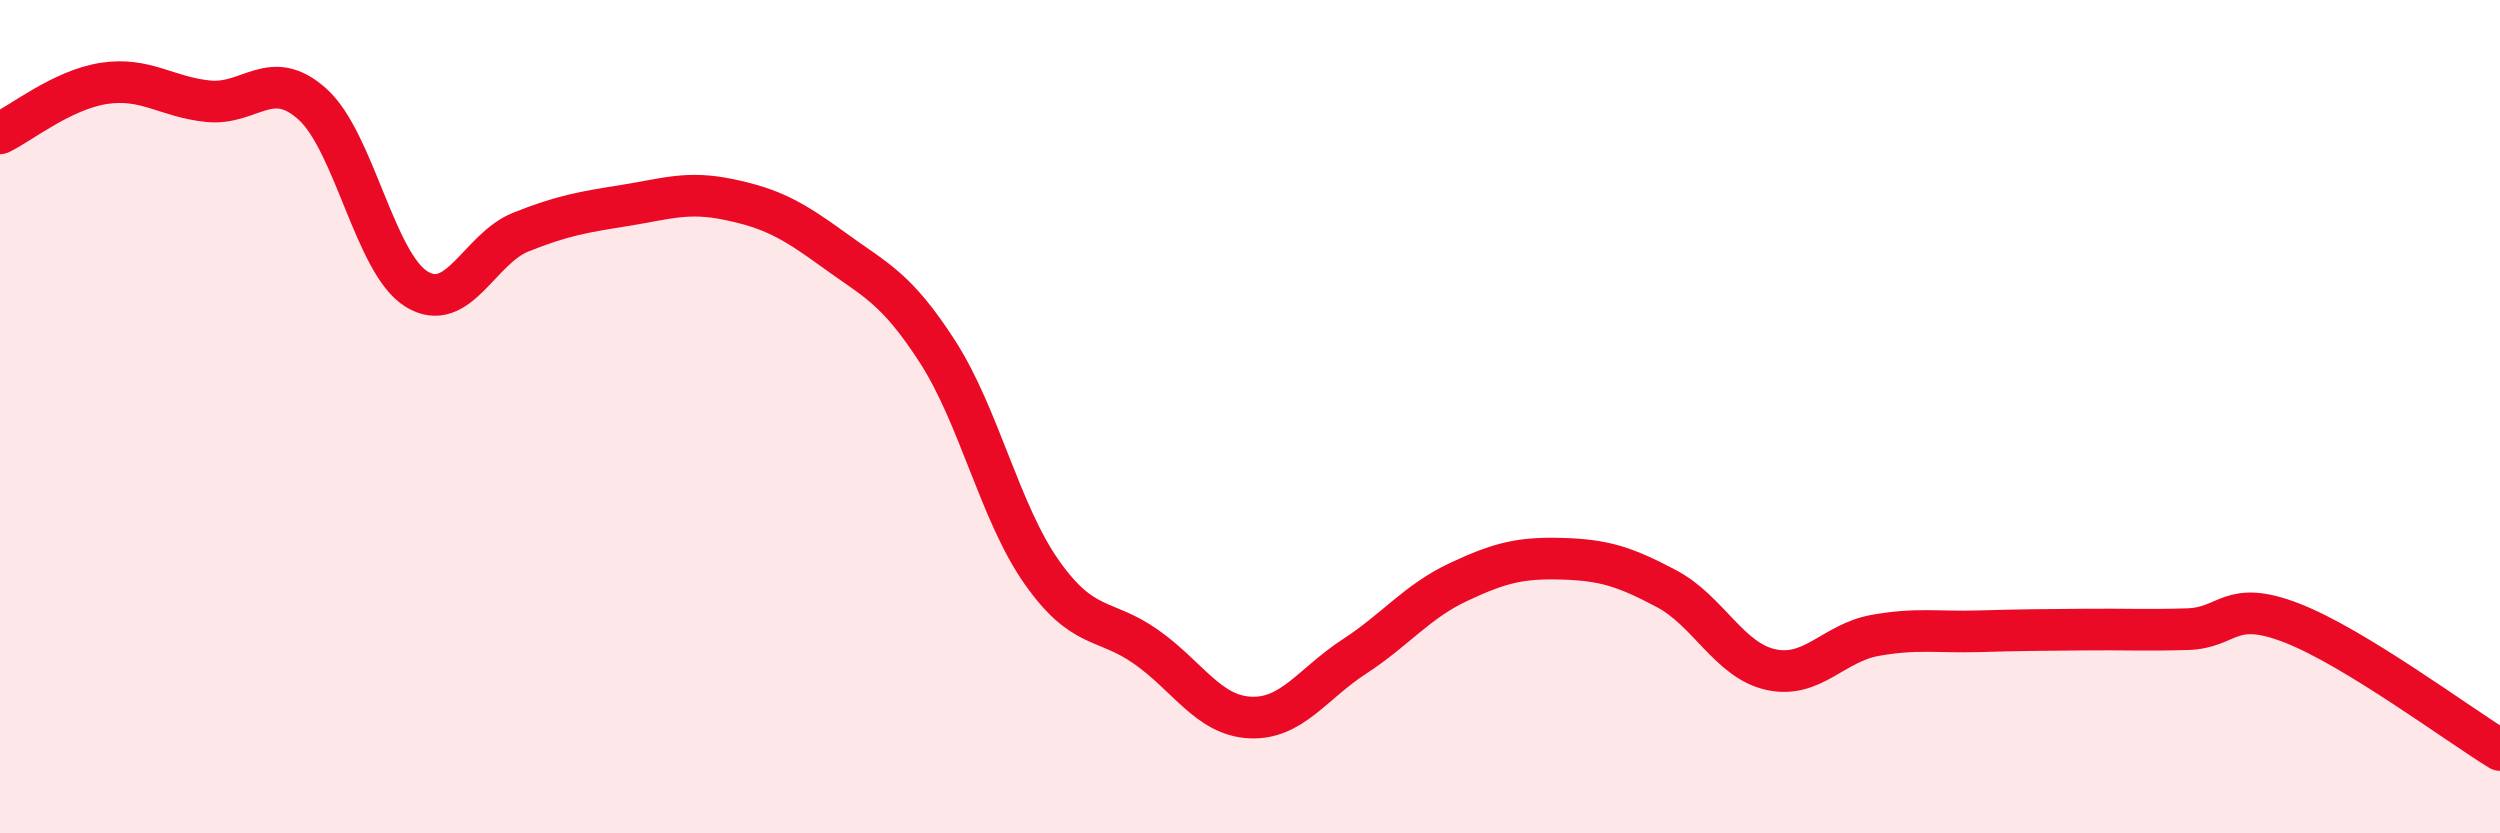 
    <svg width="60" height="20" viewBox="0 0 60 20" xmlns="http://www.w3.org/2000/svg">
      <path
        d="M 0,3.2 C 0.5,2.96 1.5,2.15 2.5,2 C 3.5,1.85 4,2.33 5,2.43 C 6,2.53 6.5,1.6 7.5,2.5 C 8.5,3.4 9,6.33 10,6.94 C 11,7.55 11.5,5.97 12.5,5.57 C 13.5,5.17 14,5.09 15,4.93 C 16,4.77 16.5,4.58 17.5,4.79 C 18.5,5 19,5.26 20,5.99 C 21,6.72 21.5,6.89 22.5,8.44 C 23.5,9.99 24,12.31 25,13.73 C 26,15.15 26.5,14.82 27.5,15.52 C 28.5,16.22 29,17.17 30,17.22 C 31,17.27 31.5,16.41 32.5,15.76 C 33.5,15.11 34,14.44 35,13.97 C 36,13.5 36.5,13.38 37.5,13.41 C 38.5,13.44 39,13.6 40,14.13 C 41,14.66 41.5,15.85 42.5,16.07 C 43.5,16.29 44,15.43 45,15.25 C 46,15.07 46.5,15.18 47.5,15.15 C 48.5,15.12 49,15.12 50,15.11 C 51,15.1 51.5,15.13 52.5,15.1 C 53.5,15.07 53.5,14.37 55,14.95 C 56.5,15.53 59,17.39 60,18L60 20L0 20Z"
        fill="#EB0A25"
        opacity="0.1"
        stroke-linecap="round"
        stroke-linejoin="round"
      />
      <path
        d="M 0,3.2 C 0.5,2.96 1.5,2.15 2.5,2 C 3.5,1.85 4,2.33 5,2.43 C 6,2.53 6.5,1.6 7.5,2.5 C 8.5,3.4 9,6.33 10,6.94 C 11,7.55 11.5,5.97 12.5,5.57 C 13.5,5.17 14,5.09 15,4.93 C 16,4.77 16.5,4.58 17.5,4.79 C 18.5,5 19,5.26 20,5.99 C 21,6.72 21.5,6.89 22.5,8.44 C 23.5,9.99 24,12.31 25,13.73 C 26,15.15 26.5,14.82 27.5,15.52 C 28.5,16.22 29,17.17 30,17.22 C 31,17.27 31.5,16.41 32.5,15.76 C 33.5,15.11 34,14.44 35,13.97 C 36,13.5 36.5,13.38 37.5,13.41 C 38.5,13.44 39,13.6 40,14.13 C 41,14.66 41.5,15.85 42.5,16.07 C 43.5,16.29 44,15.43 45,15.25 C 46,15.07 46.5,15.18 47.5,15.15 C 48.5,15.12 49,15.12 50,15.11 C 51,15.1 51.5,15.13 52.5,15.1 C 53.5,15.07 53.5,14.37 55,14.95 C 56.5,15.53 59,17.39 60,18"
        stroke="#EB0A25"
        stroke-width="1"
        fill="none"
        stroke-linecap="round"
        stroke-linejoin="round"
      />
    </svg>
  